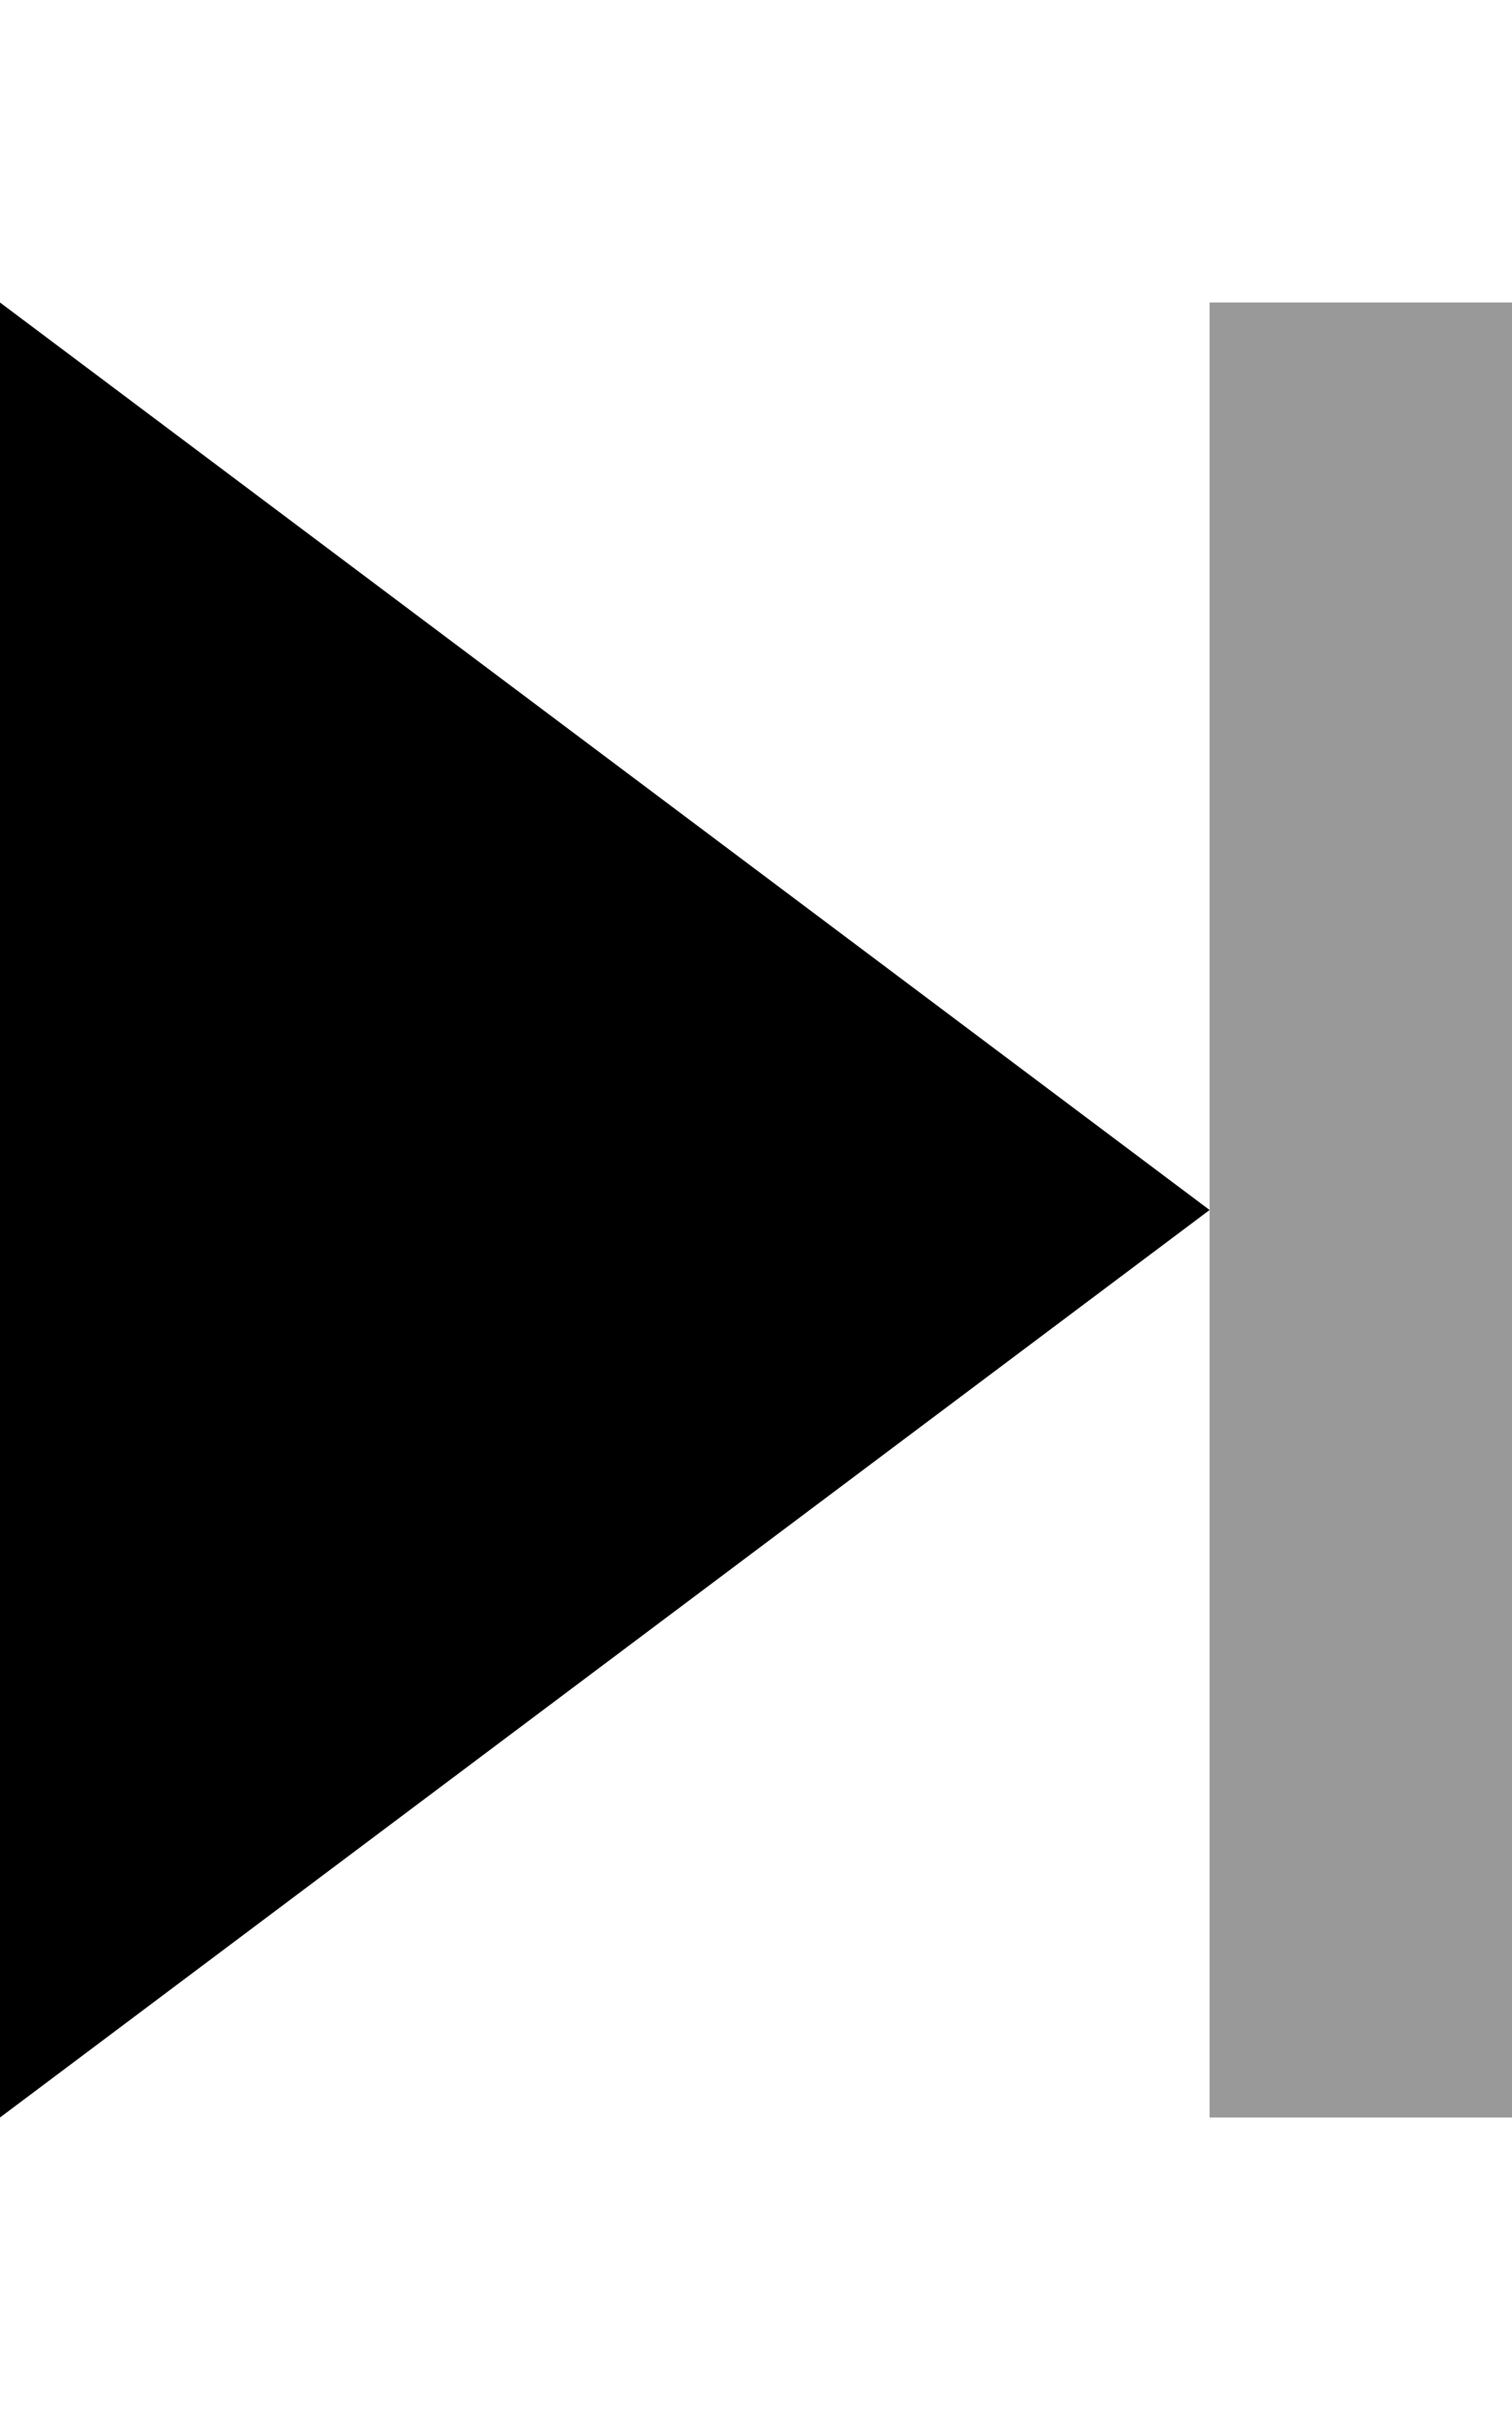 <svg xmlns="http://www.w3.org/2000/svg" viewBox="0 0 320 512"><!--! Font Awesome Pro 6.7.2 by @fontawesome - https://fontawesome.com License - https://fontawesome.com/license (Commercial License) Copyright 2024 Fonticons, Inc. --><defs><style>.fa-secondary{opacity:.4}</style></defs><path class="fa-secondary" d="M256 64l64 0 0 32 0 320 0 32-64 0 0-32 0-160 0-160 0-32z"/><path class="fa-primary" d="M0 64V448L256 256 0 64z"/></svg>